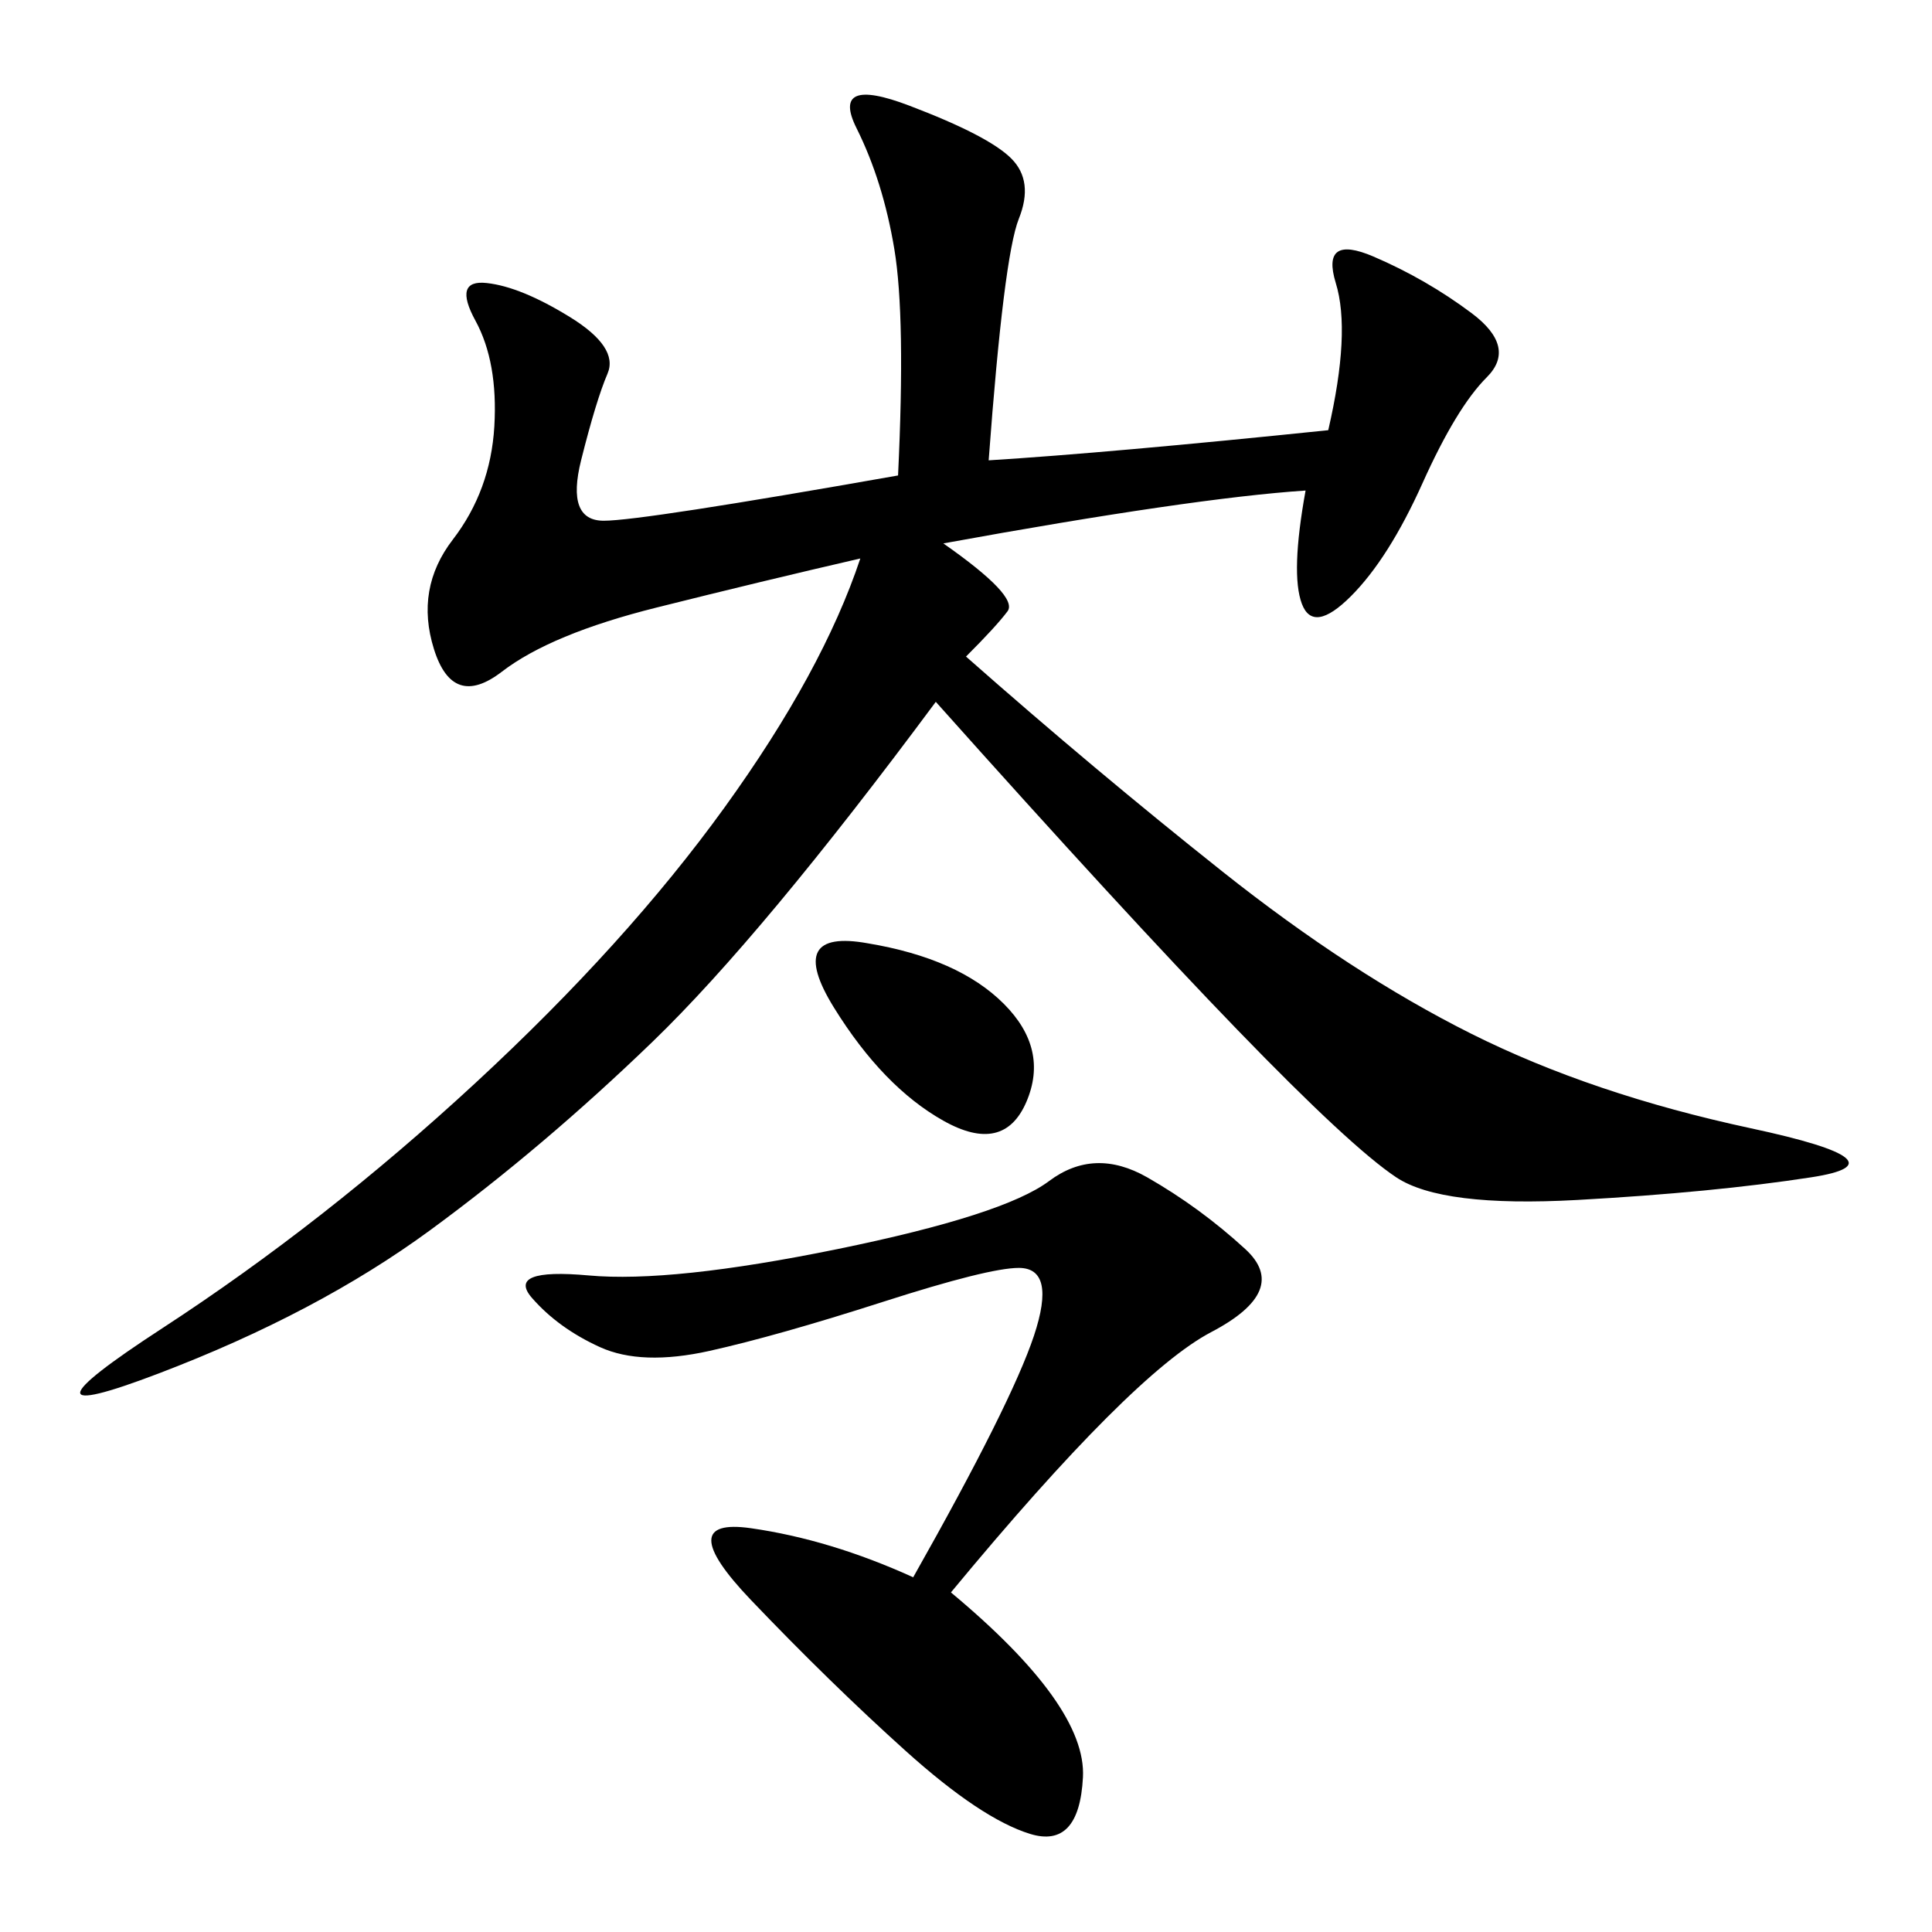 <svg xmlns="http://www.w3.org/2000/svg" xmlns:xlink="http://www.w3.org/1999/xlink" width="300" height="300"><path d="M153.52 71.48Q172.27 70.31 206.25 66.80L206.25 66.80Q209.77 51.56 207.42 43.95Q205.08 36.33 213.28 39.84Q221.48 43.36 228.52 48.63Q235.55 53.91 230.86 58.59Q226.17 63.28 220.90 75Q215.63 86.72 209.77 92.58Q203.91 98.44 202.15 93.75Q200.39 89.06 202.73 76.17L202.73 76.17Q185.16 77.34 146.48 84.38L146.48 84.38Q158.20 92.58 156.45 94.92Q154.69 97.27 150 101.95L150 101.95Q169.92 119.53 189.84 135.35Q209.77 151.17 228.52 160.55Q247.27 169.92 271.88 175.20Q296.48 180.47 281.25 182.81Q266.02 185.16 244.92 186.33Q223.83 187.50 216.80 182.81Q209.77 178.13 192.19 159.96Q174.61 141.80 145.31 108.98L145.31 108.98Q118.36 145.31 101.37 161.72Q84.38 178.13 66.80 191.02Q49.22 203.91 24.61 213.28Q0 222.66 25.20 206.25Q50.39 189.84 73.83 168.16Q97.27 146.48 112.50 125.39Q127.73 104.30 133.59 86.72L133.59 86.72Q118.36 90.23 101.95 94.34Q85.55 98.44 77.93 104.30Q70.31 110.16 67.38 100.78Q64.45 91.41 70.31 83.79Q76.17 76.17 76.76 66.21Q77.34 56.25 73.83 49.80Q70.31 43.36 75.59 43.95Q80.86 44.53 88.48 49.22Q96.09 53.91 94.34 58.01Q92.58 62.11 90.23 71.48Q87.89 80.86 93.75 80.86L93.75 80.86Q99.61 80.86 139.45 73.83L139.45 73.83Q140.63 49.22 138.87 38.67Q137.11 28.13 133.01 19.92Q128.91 11.72 141.21 16.41Q153.52 21.09 157.03 24.61Q160.55 28.13 158.20 33.98Q155.86 39.84 153.52 71.48L153.52 71.48ZM147.66 247.27Q168.75 264.84 168.16 275.98Q167.58 287.11 159.96 284.77Q152.34 282.42 140.63 271.88Q128.91 261.33 116.60 248.44Q104.30 235.55 116.60 237.30Q128.91 239.06 141.80 244.92L141.80 244.92Q157.03 217.97 160.55 207.42Q164.06 196.88 158.20 196.88L158.20 196.88Q153.52 196.88 137.11 202.15Q120.70 207.42 110.16 209.77Q99.61 212.11 93.16 209.18Q86.72 206.25 82.62 201.56Q78.52 196.88 91.41 198.05Q104.30 199.22 130.08 193.95Q155.86 188.67 162.89 183.40Q169.92 178.13 178.13 182.81Q186.33 187.50 193.36 193.95Q200.39 200.39 188.09 206.84Q175.78 213.28 147.66 247.27L147.66 247.27ZM134.77 146.48Q148.83 148.83 155.86 155.86Q162.89 162.89 159.38 171.09Q155.86 179.30 146.48 174.02Q137.11 168.75 129.49 156.45Q121.88 144.14 134.77 146.48L134.77 146.48Z"/></svg>